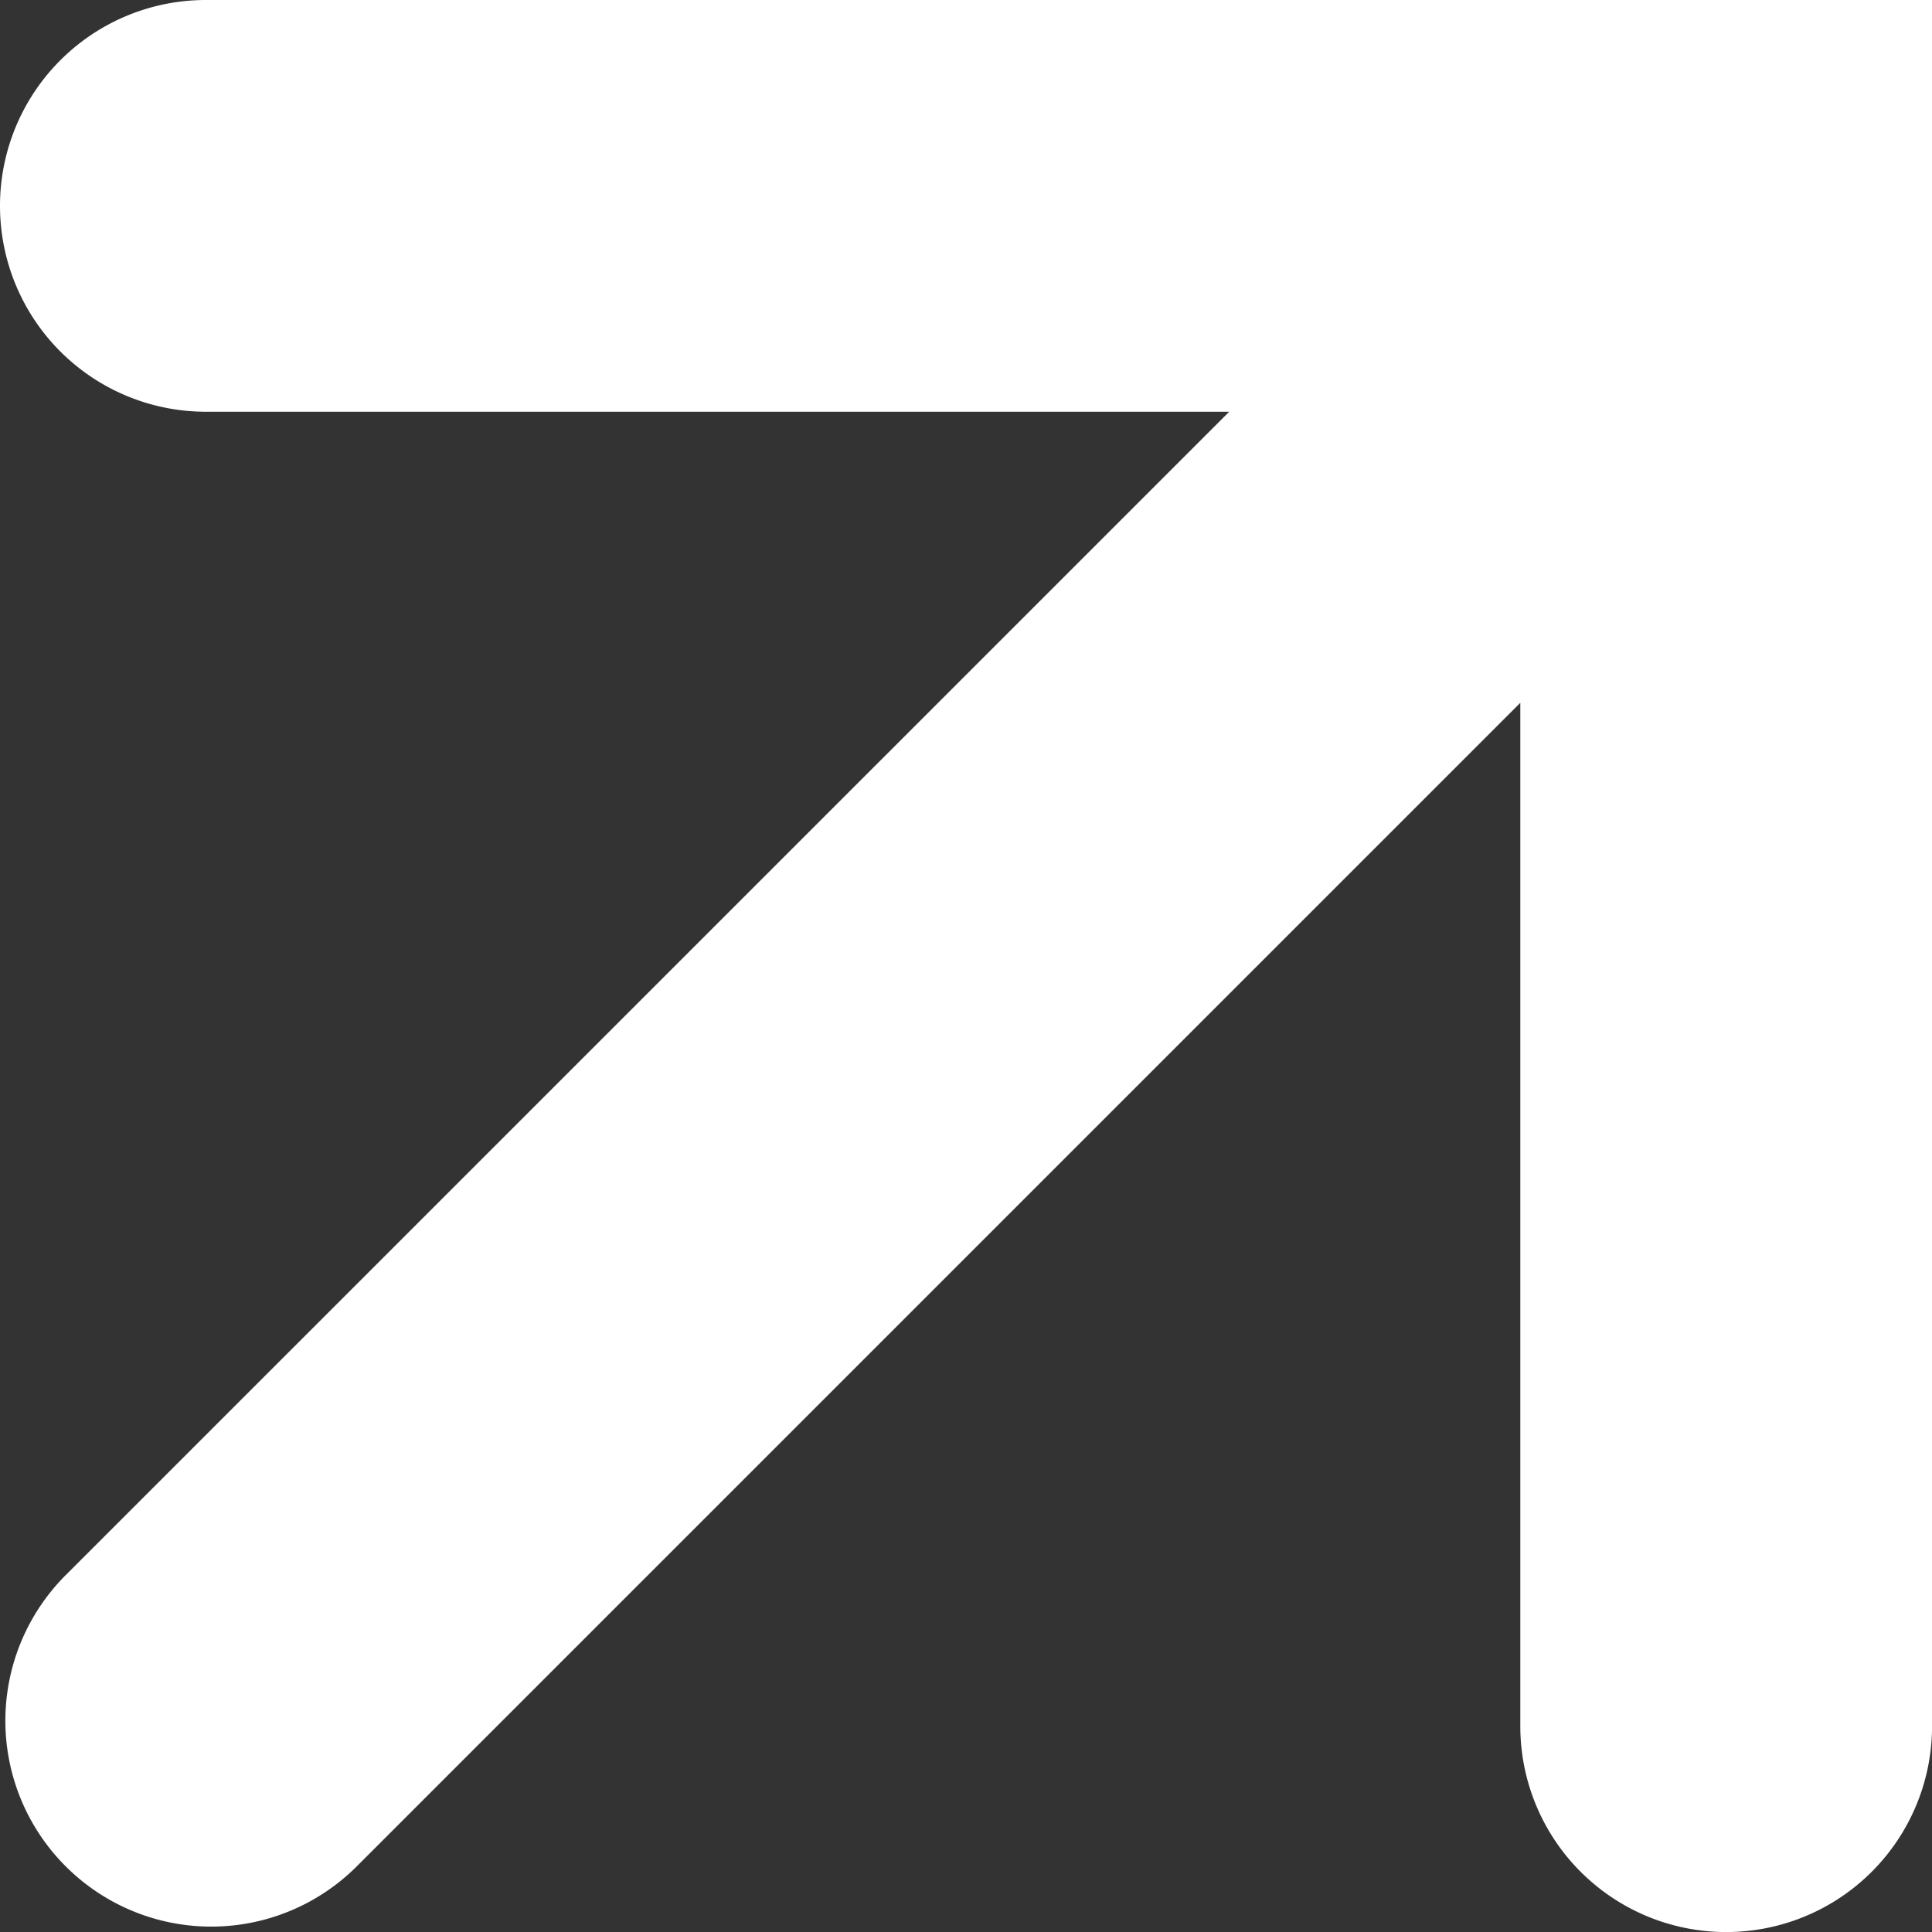 <svg xmlns="http://www.w3.org/2000/svg" width="38.533" height="38.533" viewBox="0 0 38.533 38.533">
  <rect x="0" y="0" width="38.533" height="38.533" fill="#333333" stroke="none"/>
  <path d="M4.106,0a4.106,4.106,0,0,0,0,8.212H24.516L1.337,31.389a4.106,4.106,0,1,0,5.807,5.806L30.322,14.017V34.428a4.106,4.106,0,0,0,8.212,0V0Z" fill="#fff"/>
</svg>